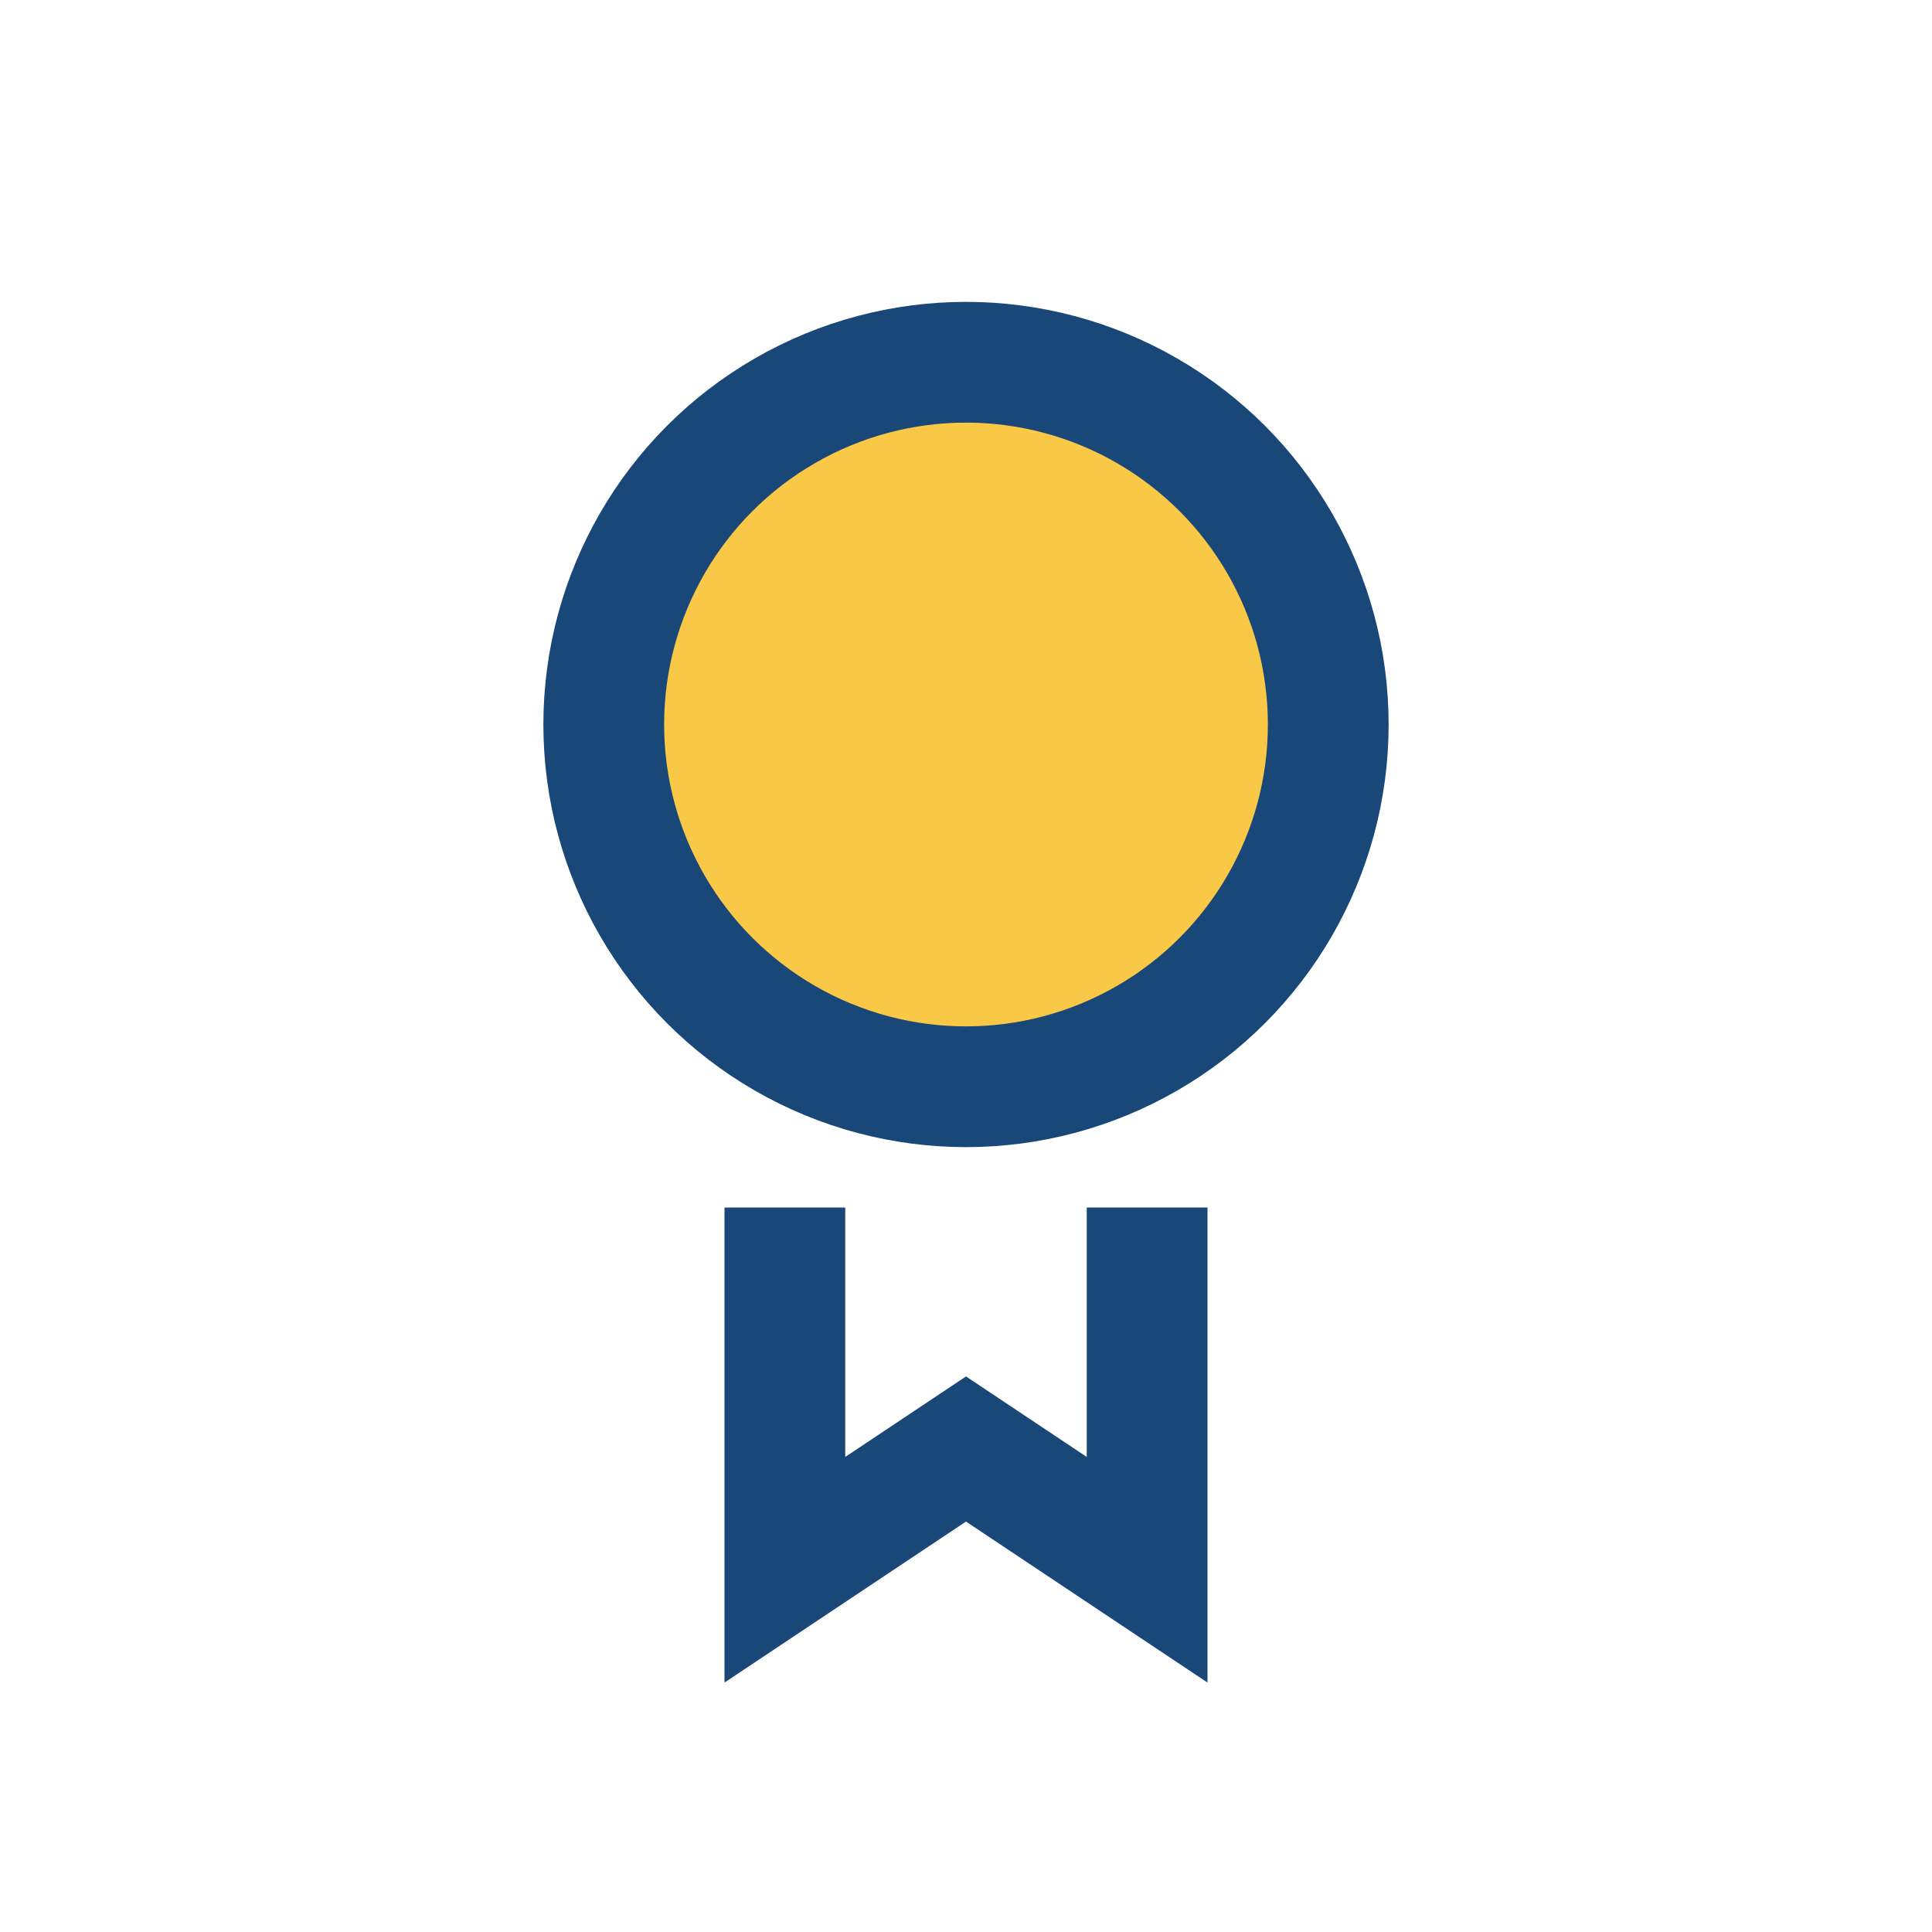 <?xml version="1.0" encoding="UTF-8"?>
<svg xmlns="http://www.w3.org/2000/svg" width="32" height="32" viewBox="0 0 32 32"><circle cx="16" cy="12" r="6" fill="#F9C846" stroke="#184778" stroke-width="2"/><path d="M13 20v6l3-2 3 2v-6" fill="none" stroke="#184778" stroke-width="2"/></svg>